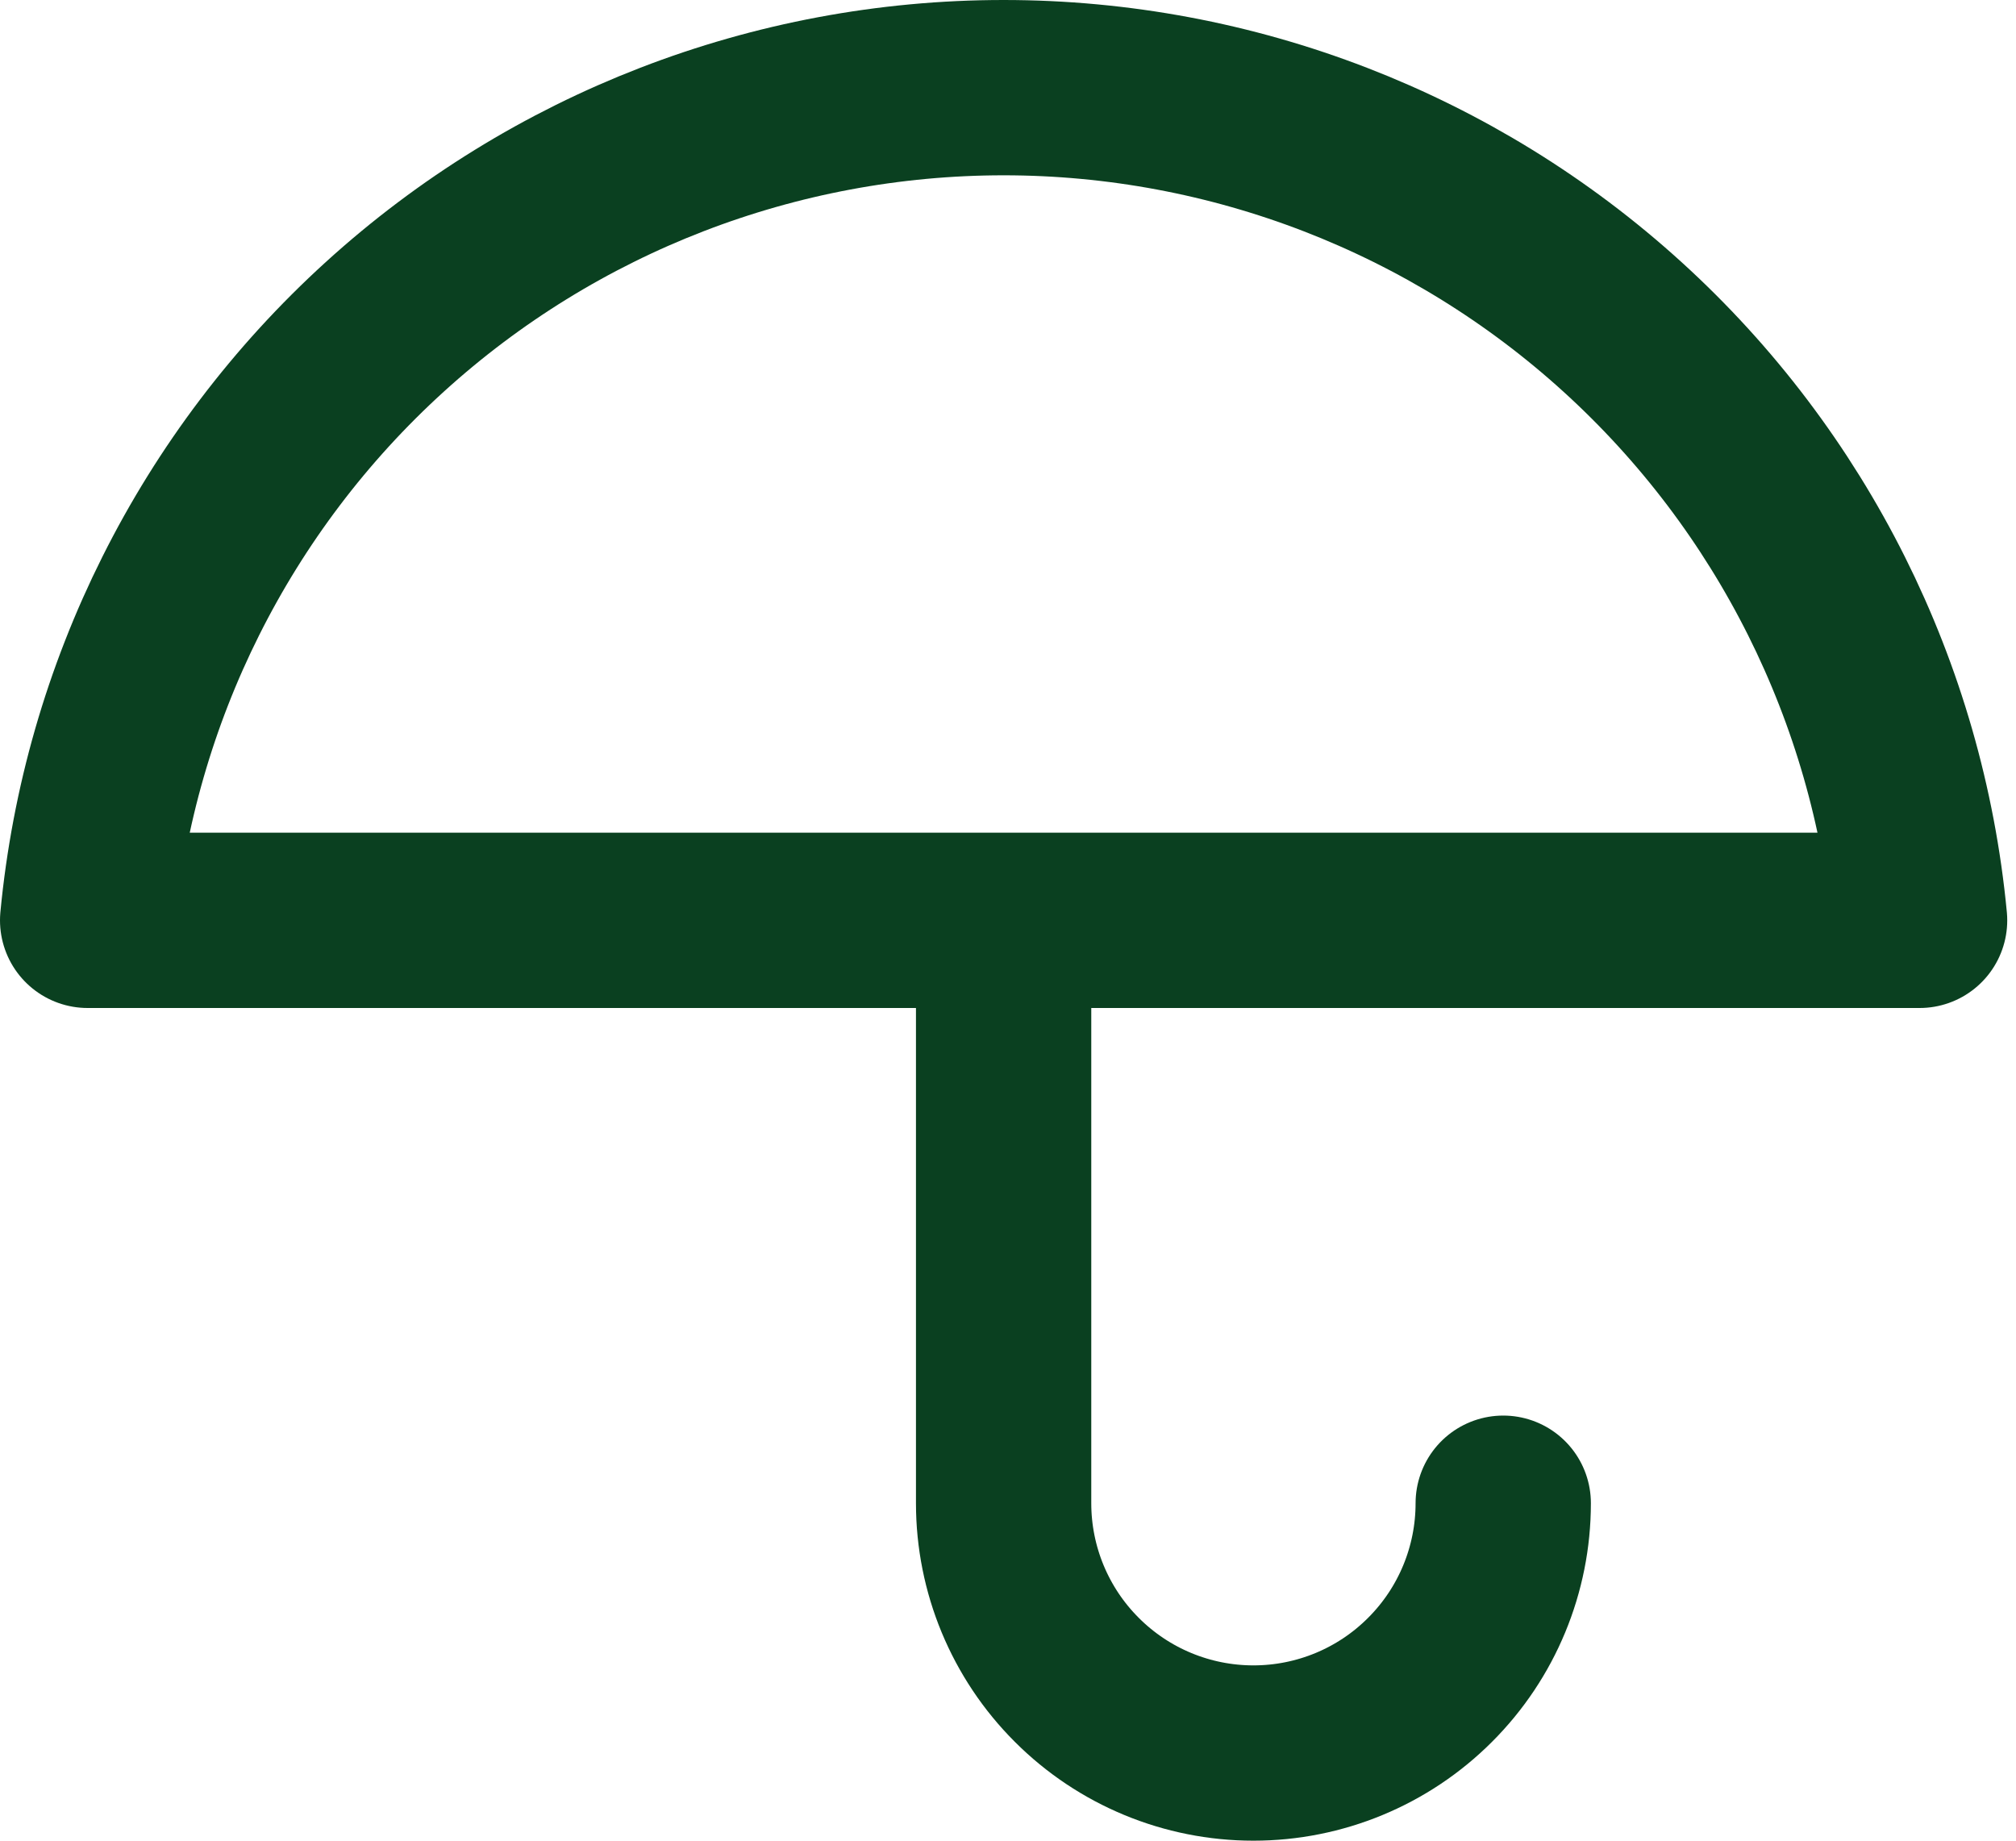 <svg width="23" height="21" viewBox="0 0 23 21" fill="none" xmlns="http://www.w3.org/2000/svg">
<path d="M17.15 17.15C17.15 17.906 16.85 18.631 16.315 19.165C15.781 19.7 15.056 20 14.3 20C13.544 20 12.819 19.7 12.285 19.165C11.75 18.631 11.45 17.906 11.45 17.15V10.5M21.9 10.5C21.652 7.9 20.444 5.487 18.511 3.73C16.579 1.973 14.061 1 11.45 1C8.839 1 6.321 1.973 4.389 3.73C2.456 5.487 1.248 7.9 1 10.5H21.9Z" stroke="#0A4020" stroke-width="2" stroke-linecap="round" stroke-linejoin="round"/>
</svg>
